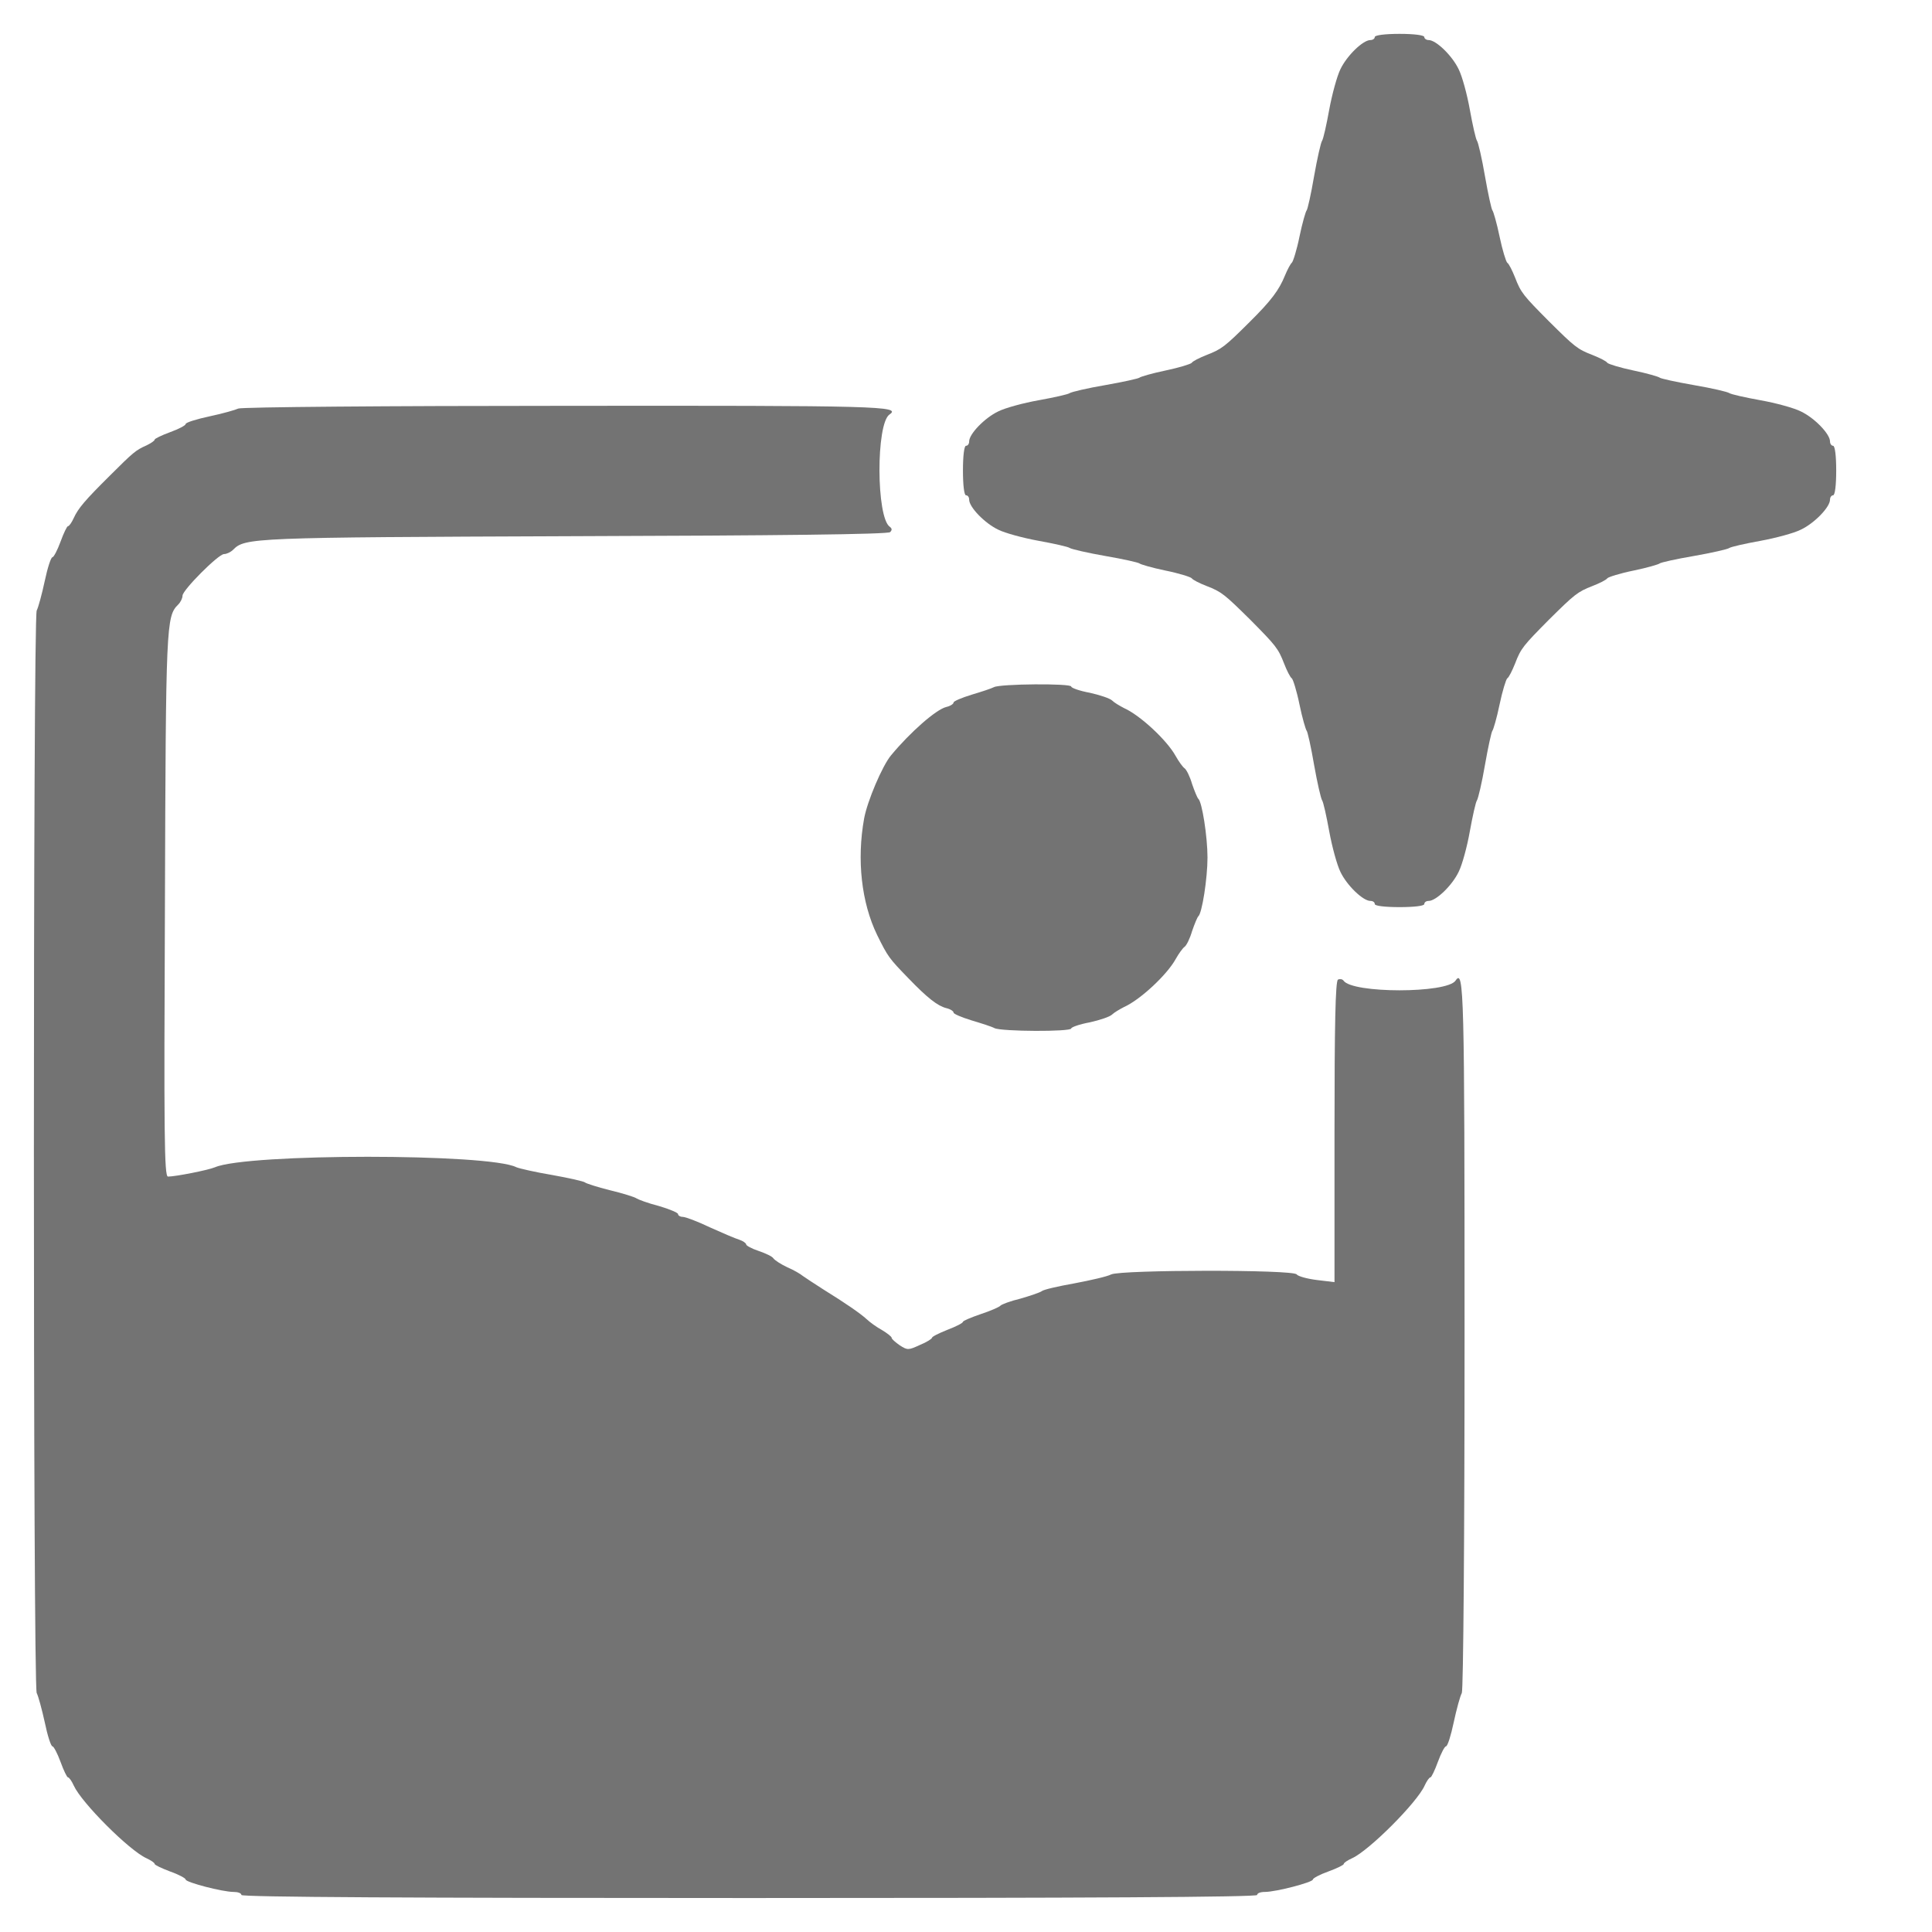 <svg width="19" height="19" viewBox="0 0 19 19" fill="none" xmlns="http://www.w3.org/2000/svg">
<path d="M13.52 0.364C13.52 0.379 13.502 0.394 13.477 0.394C13.404 0.394 13.246 0.547 13.182 0.681C13.149 0.748 13.1 0.927 13.072 1.079C13.045 1.229 13.014 1.366 13.002 1.384C12.99 1.399 12.954 1.558 12.923 1.734C12.893 1.911 12.859 2.06 12.85 2.069C12.841 2.078 12.807 2.194 12.78 2.325C12.753 2.459 12.716 2.575 12.704 2.584C12.692 2.593 12.661 2.651 12.637 2.709C12.579 2.852 12.503 2.955 12.29 3.166C12.043 3.412 12.013 3.434 11.866 3.491C11.796 3.519 11.729 3.552 11.72 3.568C11.711 3.58 11.595 3.616 11.461 3.644C11.33 3.671 11.215 3.705 11.206 3.714C11.196 3.723 11.047 3.756 10.871 3.787C10.694 3.817 10.539 3.854 10.52 3.866C10.505 3.878 10.365 3.909 10.216 3.936C10.063 3.963 9.884 4.012 9.817 4.046C9.683 4.11 9.531 4.268 9.531 4.341C9.531 4.365 9.518 4.384 9.5 4.384C9.482 4.384 9.47 4.484 9.47 4.627C9.47 4.771 9.482 4.871 9.5 4.871C9.518 4.871 9.531 4.889 9.531 4.914C9.531 4.987 9.683 5.145 9.817 5.209C9.884 5.243 10.063 5.291 10.216 5.319C10.365 5.346 10.505 5.377 10.52 5.389C10.539 5.401 10.694 5.437 10.871 5.468C11.047 5.498 11.196 5.532 11.206 5.541C11.215 5.55 11.33 5.584 11.461 5.611C11.595 5.638 11.711 5.675 11.72 5.687C11.729 5.702 11.796 5.736 11.866 5.763C12.016 5.821 12.043 5.846 12.296 6.095C12.546 6.348 12.57 6.375 12.628 6.525C12.655 6.595 12.689 6.662 12.704 6.671C12.716 6.68 12.753 6.796 12.78 6.93C12.807 7.061 12.841 7.176 12.85 7.186C12.859 7.195 12.893 7.344 12.923 7.521C12.954 7.697 12.99 7.852 13.002 7.871C13.014 7.886 13.045 8.026 13.072 8.175C13.1 8.328 13.149 8.507 13.182 8.574C13.246 8.708 13.404 8.86 13.477 8.86C13.502 8.86 13.52 8.873 13.52 8.891C13.52 8.909 13.621 8.921 13.764 8.921C13.907 8.921 14.007 8.909 14.007 8.891C14.007 8.873 14.026 8.86 14.05 8.86C14.123 8.86 14.281 8.708 14.345 8.574C14.379 8.507 14.428 8.328 14.455 8.175C14.482 8.026 14.513 7.886 14.525 7.871C14.537 7.852 14.574 7.697 14.604 7.521C14.635 7.344 14.668 7.195 14.677 7.186C14.686 7.176 14.72 7.061 14.747 6.93C14.775 6.796 14.811 6.68 14.823 6.671C14.839 6.662 14.872 6.595 14.9 6.525C14.957 6.375 14.982 6.348 15.232 6.095C15.484 5.846 15.512 5.821 15.661 5.763C15.731 5.736 15.798 5.702 15.807 5.687C15.816 5.675 15.932 5.638 16.066 5.611C16.197 5.584 16.313 5.55 16.322 5.541C16.331 5.532 16.48 5.498 16.657 5.468C16.834 5.437 16.992 5.401 17.007 5.389C17.025 5.377 17.162 5.346 17.312 5.319C17.464 5.291 17.643 5.243 17.71 5.209C17.845 5.145 17.997 4.987 17.997 4.914C17.997 4.889 18.012 4.871 18.027 4.871C18.046 4.871 18.058 4.771 18.058 4.627C18.058 4.484 18.046 4.384 18.027 4.384C18.012 4.384 17.997 4.365 17.997 4.341C17.997 4.268 17.845 4.11 17.71 4.046C17.643 4.012 17.464 3.963 17.312 3.936C17.162 3.909 17.025 3.878 17.007 3.866C16.992 3.854 16.834 3.817 16.657 3.787C16.48 3.756 16.331 3.723 16.322 3.714C16.313 3.705 16.197 3.671 16.066 3.644C15.932 3.616 15.816 3.58 15.807 3.568C15.798 3.552 15.731 3.519 15.661 3.491C15.512 3.434 15.484 3.409 15.232 3.159C14.982 2.907 14.957 2.879 14.9 2.73C14.872 2.66 14.839 2.593 14.823 2.584C14.811 2.575 14.775 2.459 14.747 2.325C14.72 2.194 14.686 2.078 14.677 2.069C14.668 2.06 14.635 1.911 14.604 1.734C14.574 1.558 14.537 1.399 14.525 1.384C14.513 1.366 14.482 1.229 14.455 1.079C14.428 0.927 14.379 0.748 14.345 0.681C14.281 0.547 14.123 0.394 14.05 0.394C14.026 0.394 14.007 0.379 14.007 0.364C14.007 0.346 13.907 0.333 13.764 0.333C13.621 0.333 13.52 0.346 13.52 0.364Z" fill="#737373"/>
<path d="M2.343 4.018C2.319 4.03 2.191 4.067 2.063 4.094C1.932 4.122 1.826 4.155 1.826 4.17C1.826 4.183 1.759 4.219 1.673 4.25C1.591 4.28 1.521 4.314 1.521 4.323C1.521 4.335 1.484 4.359 1.439 4.381C1.338 4.426 1.314 4.444 1.079 4.679C0.836 4.92 0.769 4.999 0.726 5.093C0.705 5.139 0.68 5.175 0.668 5.175C0.659 5.175 0.626 5.242 0.595 5.328C0.565 5.41 0.528 5.48 0.516 5.48C0.501 5.48 0.467 5.586 0.44 5.714C0.412 5.845 0.376 5.976 0.361 6.004C0.324 6.074 0.324 16.58 0.361 16.65C0.376 16.678 0.412 16.809 0.44 16.937C0.467 17.068 0.501 17.174 0.516 17.174C0.528 17.174 0.565 17.244 0.595 17.326C0.626 17.412 0.659 17.479 0.668 17.479C0.68 17.479 0.705 17.515 0.726 17.561C0.802 17.729 1.271 18.198 1.439 18.274C1.484 18.295 1.521 18.319 1.521 18.331C1.521 18.341 1.591 18.374 1.673 18.405C1.759 18.435 1.826 18.472 1.826 18.484C1.826 18.511 2.188 18.606 2.298 18.606C2.34 18.606 2.374 18.618 2.374 18.636C2.374 18.657 4.058 18.666 7.368 18.666C10.679 18.666 12.363 18.657 12.363 18.636C12.363 18.618 12.396 18.606 12.439 18.606C12.548 18.606 12.911 18.511 12.911 18.484C12.911 18.472 12.978 18.435 13.063 18.405C13.148 18.374 13.215 18.341 13.215 18.331C13.215 18.319 13.252 18.295 13.298 18.274C13.465 18.198 13.934 17.729 14.01 17.561C14.031 17.515 14.056 17.479 14.068 17.479C14.077 17.479 14.111 17.409 14.141 17.326C14.172 17.241 14.208 17.174 14.22 17.174C14.236 17.174 14.269 17.068 14.296 16.94C14.324 16.809 14.36 16.678 14.376 16.65C14.391 16.62 14.403 15.122 14.403 13.127C14.403 9.747 14.397 9.521 14.315 9.643C14.232 9.771 13.295 9.771 13.212 9.643C13.2 9.628 13.176 9.625 13.158 9.634C13.133 9.649 13.124 10.082 13.124 11.132V12.609L12.95 12.588C12.853 12.576 12.765 12.551 12.752 12.533C12.722 12.484 11.029 12.487 10.928 12.533C10.889 12.554 10.724 12.591 10.566 12.621C10.408 12.649 10.264 12.682 10.246 12.697C10.231 12.71 10.133 12.743 10.036 12.771C9.935 12.795 9.847 12.829 9.838 12.841C9.829 12.853 9.741 12.892 9.646 12.923C9.549 12.956 9.47 12.99 9.47 12.999C9.47 13.011 9.403 13.045 9.317 13.078C9.232 13.112 9.165 13.145 9.165 13.157C9.165 13.166 9.113 13.2 9.046 13.227C8.934 13.279 8.924 13.279 8.848 13.23C8.806 13.2 8.769 13.169 8.769 13.157C8.769 13.145 8.726 13.112 8.675 13.081C8.62 13.051 8.553 13.002 8.525 12.975C8.458 12.914 8.315 12.816 8.099 12.682C8.008 12.624 7.916 12.563 7.895 12.548C7.874 12.53 7.807 12.49 7.743 12.463C7.679 12.433 7.618 12.393 7.606 12.375C7.594 12.356 7.53 12.326 7.46 12.302C7.393 12.28 7.338 12.25 7.338 12.238C7.338 12.226 7.307 12.204 7.271 12.192C7.231 12.18 7.103 12.125 6.981 12.07C6.86 12.012 6.741 11.967 6.713 11.967C6.689 11.967 6.668 11.954 6.668 11.939C6.668 11.927 6.582 11.89 6.479 11.86C6.372 11.833 6.275 11.796 6.257 11.784C6.241 11.772 6.123 11.735 5.998 11.705C5.873 11.674 5.763 11.638 5.754 11.629C5.745 11.619 5.602 11.586 5.434 11.556C5.267 11.528 5.109 11.492 5.078 11.479C4.813 11.342 2.435 11.342 2.115 11.479C2.051 11.507 1.725 11.571 1.652 11.571C1.615 11.571 1.612 11.153 1.622 8.897C1.631 6.141 1.634 6.062 1.752 5.946C1.777 5.921 1.795 5.882 1.795 5.858C1.795 5.803 2.148 5.449 2.203 5.449C2.228 5.449 2.267 5.431 2.292 5.407C2.41 5.288 2.465 5.285 5.648 5.273C7.645 5.267 8.733 5.255 8.754 5.233C8.775 5.212 8.772 5.197 8.751 5.181C8.617 5.09 8.614 4.167 8.748 4.076C8.867 3.994 8.65 3.988 5.562 3.991C3.817 3.991 2.368 4.003 2.343 4.018Z" fill="#737373"/>
<path d="M9.774 6.758C9.75 6.771 9.649 6.804 9.555 6.832C9.457 6.862 9.378 6.896 9.378 6.908C9.378 6.923 9.345 6.944 9.305 6.953C9.205 6.978 8.952 7.2 8.763 7.428C8.678 7.529 8.529 7.879 8.498 8.05C8.425 8.455 8.471 8.875 8.626 9.195C8.733 9.411 8.742 9.423 8.934 9.621C9.119 9.813 9.22 9.892 9.305 9.914C9.345 9.923 9.378 9.944 9.378 9.959C9.378 9.971 9.457 10.005 9.555 10.035C9.649 10.063 9.753 10.096 9.78 10.111C9.847 10.145 10.535 10.148 10.535 10.114C10.535 10.102 10.618 10.072 10.718 10.054C10.816 10.032 10.916 9.999 10.937 9.977C10.959 9.956 11.011 9.926 11.053 9.904C11.211 9.834 11.476 9.588 11.562 9.432C11.592 9.378 11.632 9.323 11.65 9.311C11.668 9.298 11.702 9.231 11.723 9.158C11.748 9.085 11.775 9.021 11.784 9.012C11.821 8.985 11.875 8.638 11.875 8.433C11.875 8.229 11.821 7.882 11.784 7.855C11.775 7.846 11.748 7.782 11.723 7.709C11.702 7.636 11.668 7.569 11.65 7.556C11.632 7.544 11.592 7.489 11.562 7.435C11.476 7.279 11.211 7.033 11.053 6.963C11.011 6.941 10.959 6.911 10.937 6.889C10.916 6.868 10.816 6.835 10.718 6.813C10.618 6.795 10.535 6.765 10.535 6.752C10.535 6.719 9.832 6.725 9.774 6.758Z" fill="#737373"/>
</svg>
